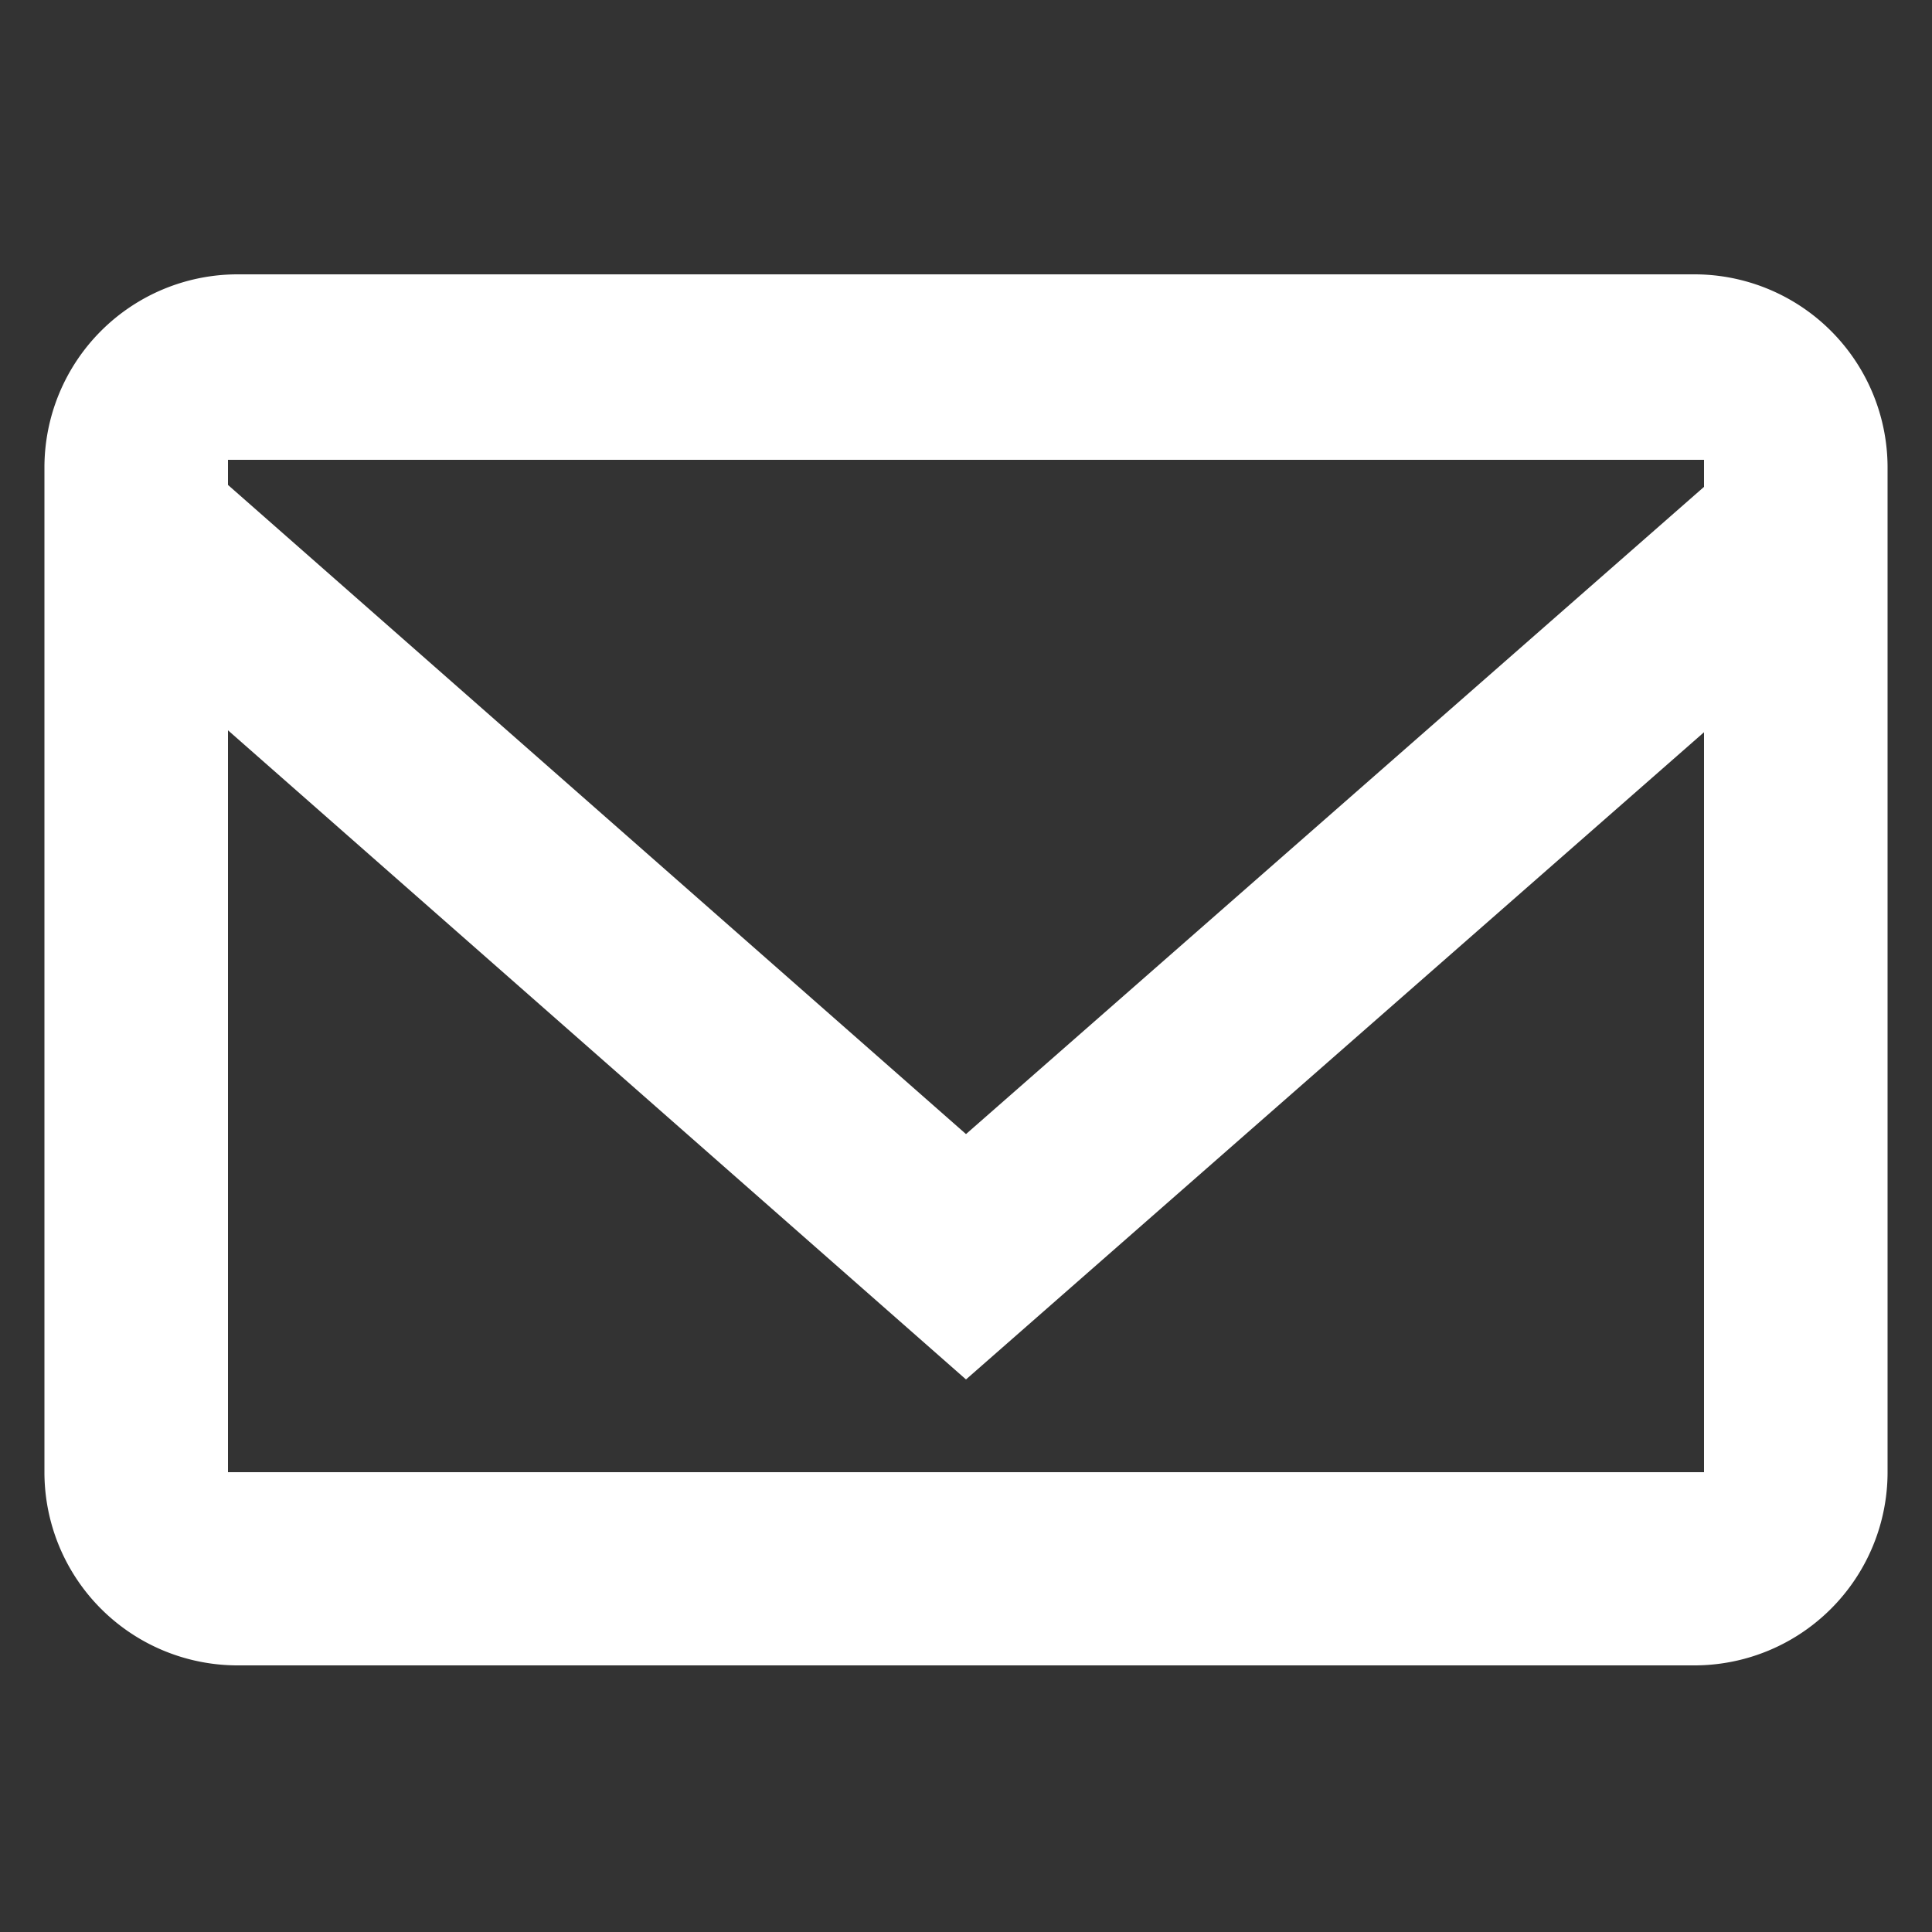 <svg xmlns="http://www.w3.org/2000/svg" viewBox="0 0 10 10"><rect x="0" y="0" width="10" height="10" fill="#333333" stroke="none"/><path d="M8.82,2.52,5,5.87,1.18,2.51V2.38H8.82ZM1.18,7.62V3.78L5,7.14,8.82,3.79V7.62Zm-.95,0a1,1,0,0,0,1,1H8.77a1,1,0,0,0,1-1V2.42a1,1,0,0,0-1-1H1.23a1,1,0,0,0-1,1Z" style="fill:#fff;fill-rule:evenodd"/></svg>